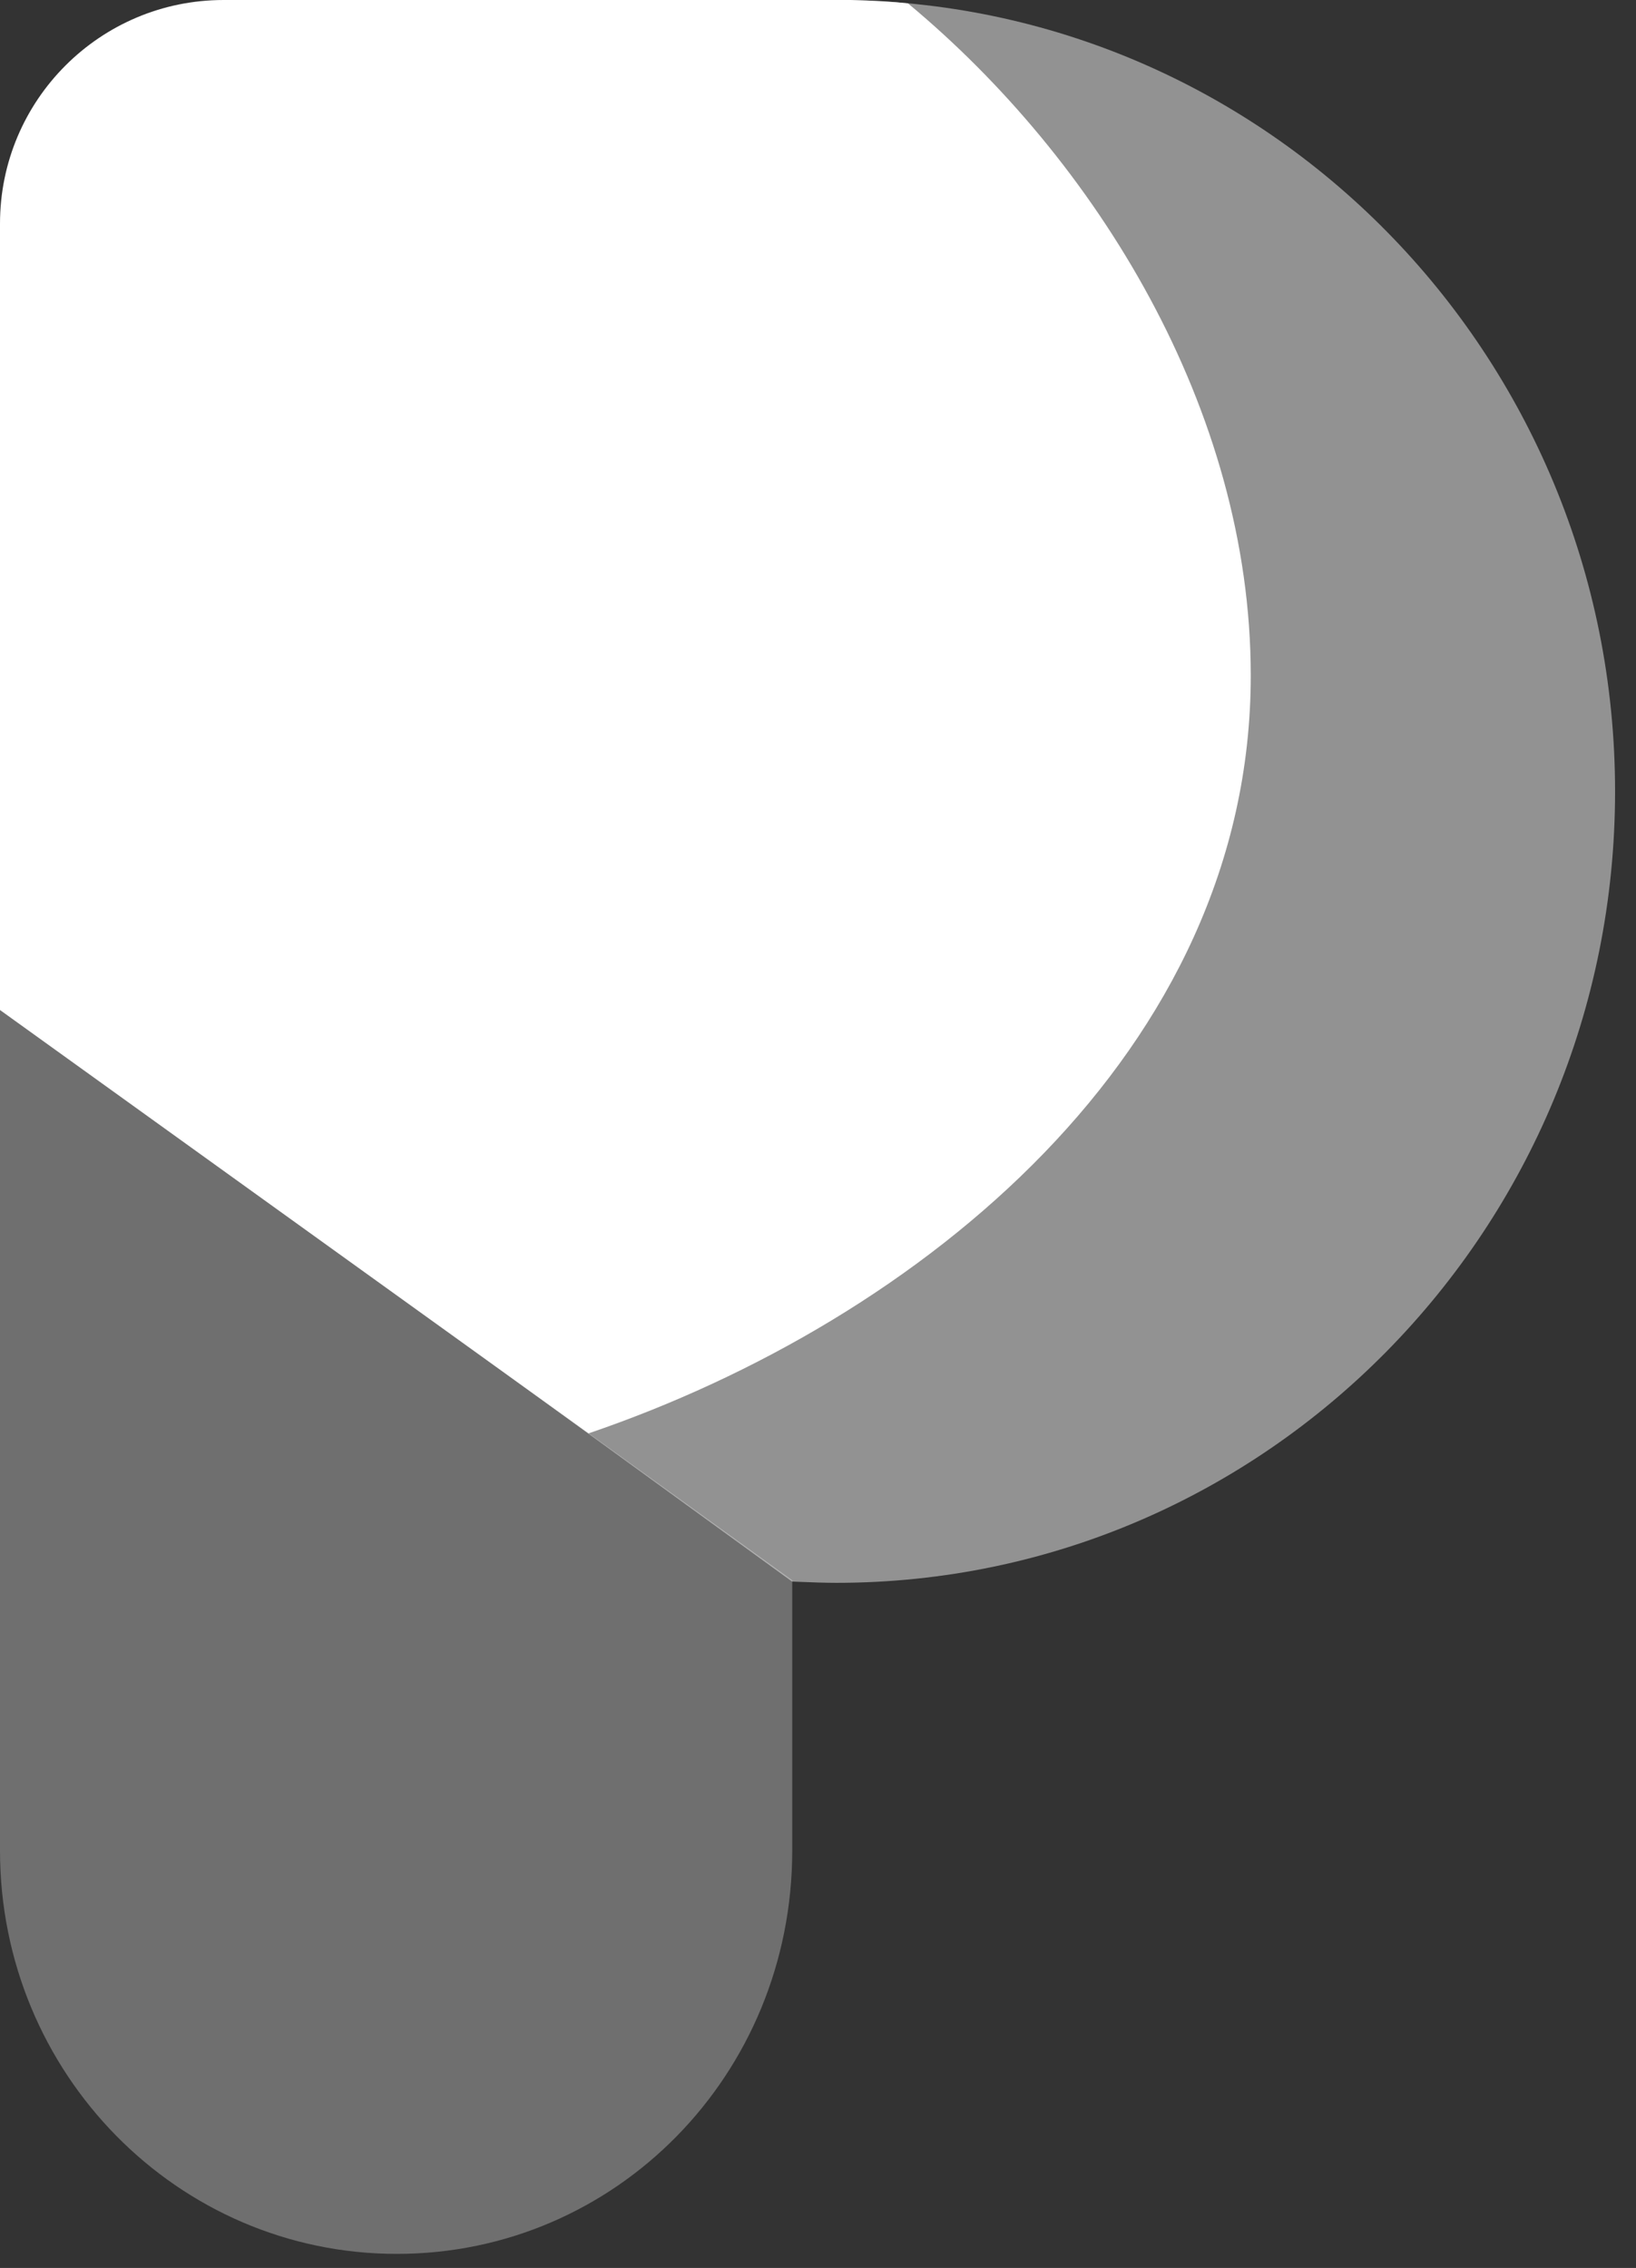 <?xml version="1.0" encoding="UTF-8"?>
<svg width="44px" height="61px" viewBox="0 0 44 61" version="1.1" xmlns="http://www.w3.org/2000/svg" xmlns:xlink="http://www.w3.org/1999/xlink">
    <rect x="0" y="0" width="44" height="61" fill="#333333" stroke="none"/>
    <!-- Generator: Sketch 57.1 (83088) - https://sketch.com -->
    <title>logo-centered</title>
    <desc>Created with Sketch.</desc>
    <g id="Page-1" stroke="none" stroke-width="1" fill="none" fill-rule="evenodd">
        <g id="logo-centered" fill="#FFFFFF" fill-rule="nonzero">
            <g id="logo-copy">
                <g id="Group-7">
                    <path d="M22.494,42.573 C34.06,42.573 43.437,33.043 43.437,21.286 C43.437,9.53 34.06,0 22.494,0 C10.928,0 1.551,9.53 1.551,21.286 C1.551,23.747 3.181,27.234 6.442,31.748 L21.304,42.539 C21.831,42.562 22.228,42.573 22.494,42.573 Z" id="Oval" opacity="0.466"></path>
                    <path d="M0,27.121 L0,49.774 C0,55.766 4.778,60.622 10.673,60.622 C16.568,60.622 21.307,55.797 21.307,49.774 L21.307,42.503 L0,27.121 Z" id="Shape" opacity="0.293"></path>
                    <path d="M0,27.166 C10.034,34.386 15.311,38.181 15.829,38.553 C24.752,35.514 33.639,28.277 33.639,18.17 C33.639,11.009 29.475,4.291 24.42,0.091 C24.016,0.045 23.502,0.015 22.878,0 L6.014,0 C2.693,0 0,2.693 0,6.014 L0,27.166 Z" id="Oval-3"></path>
                </g>
            </g>
        </g>
    </g>
</svg>